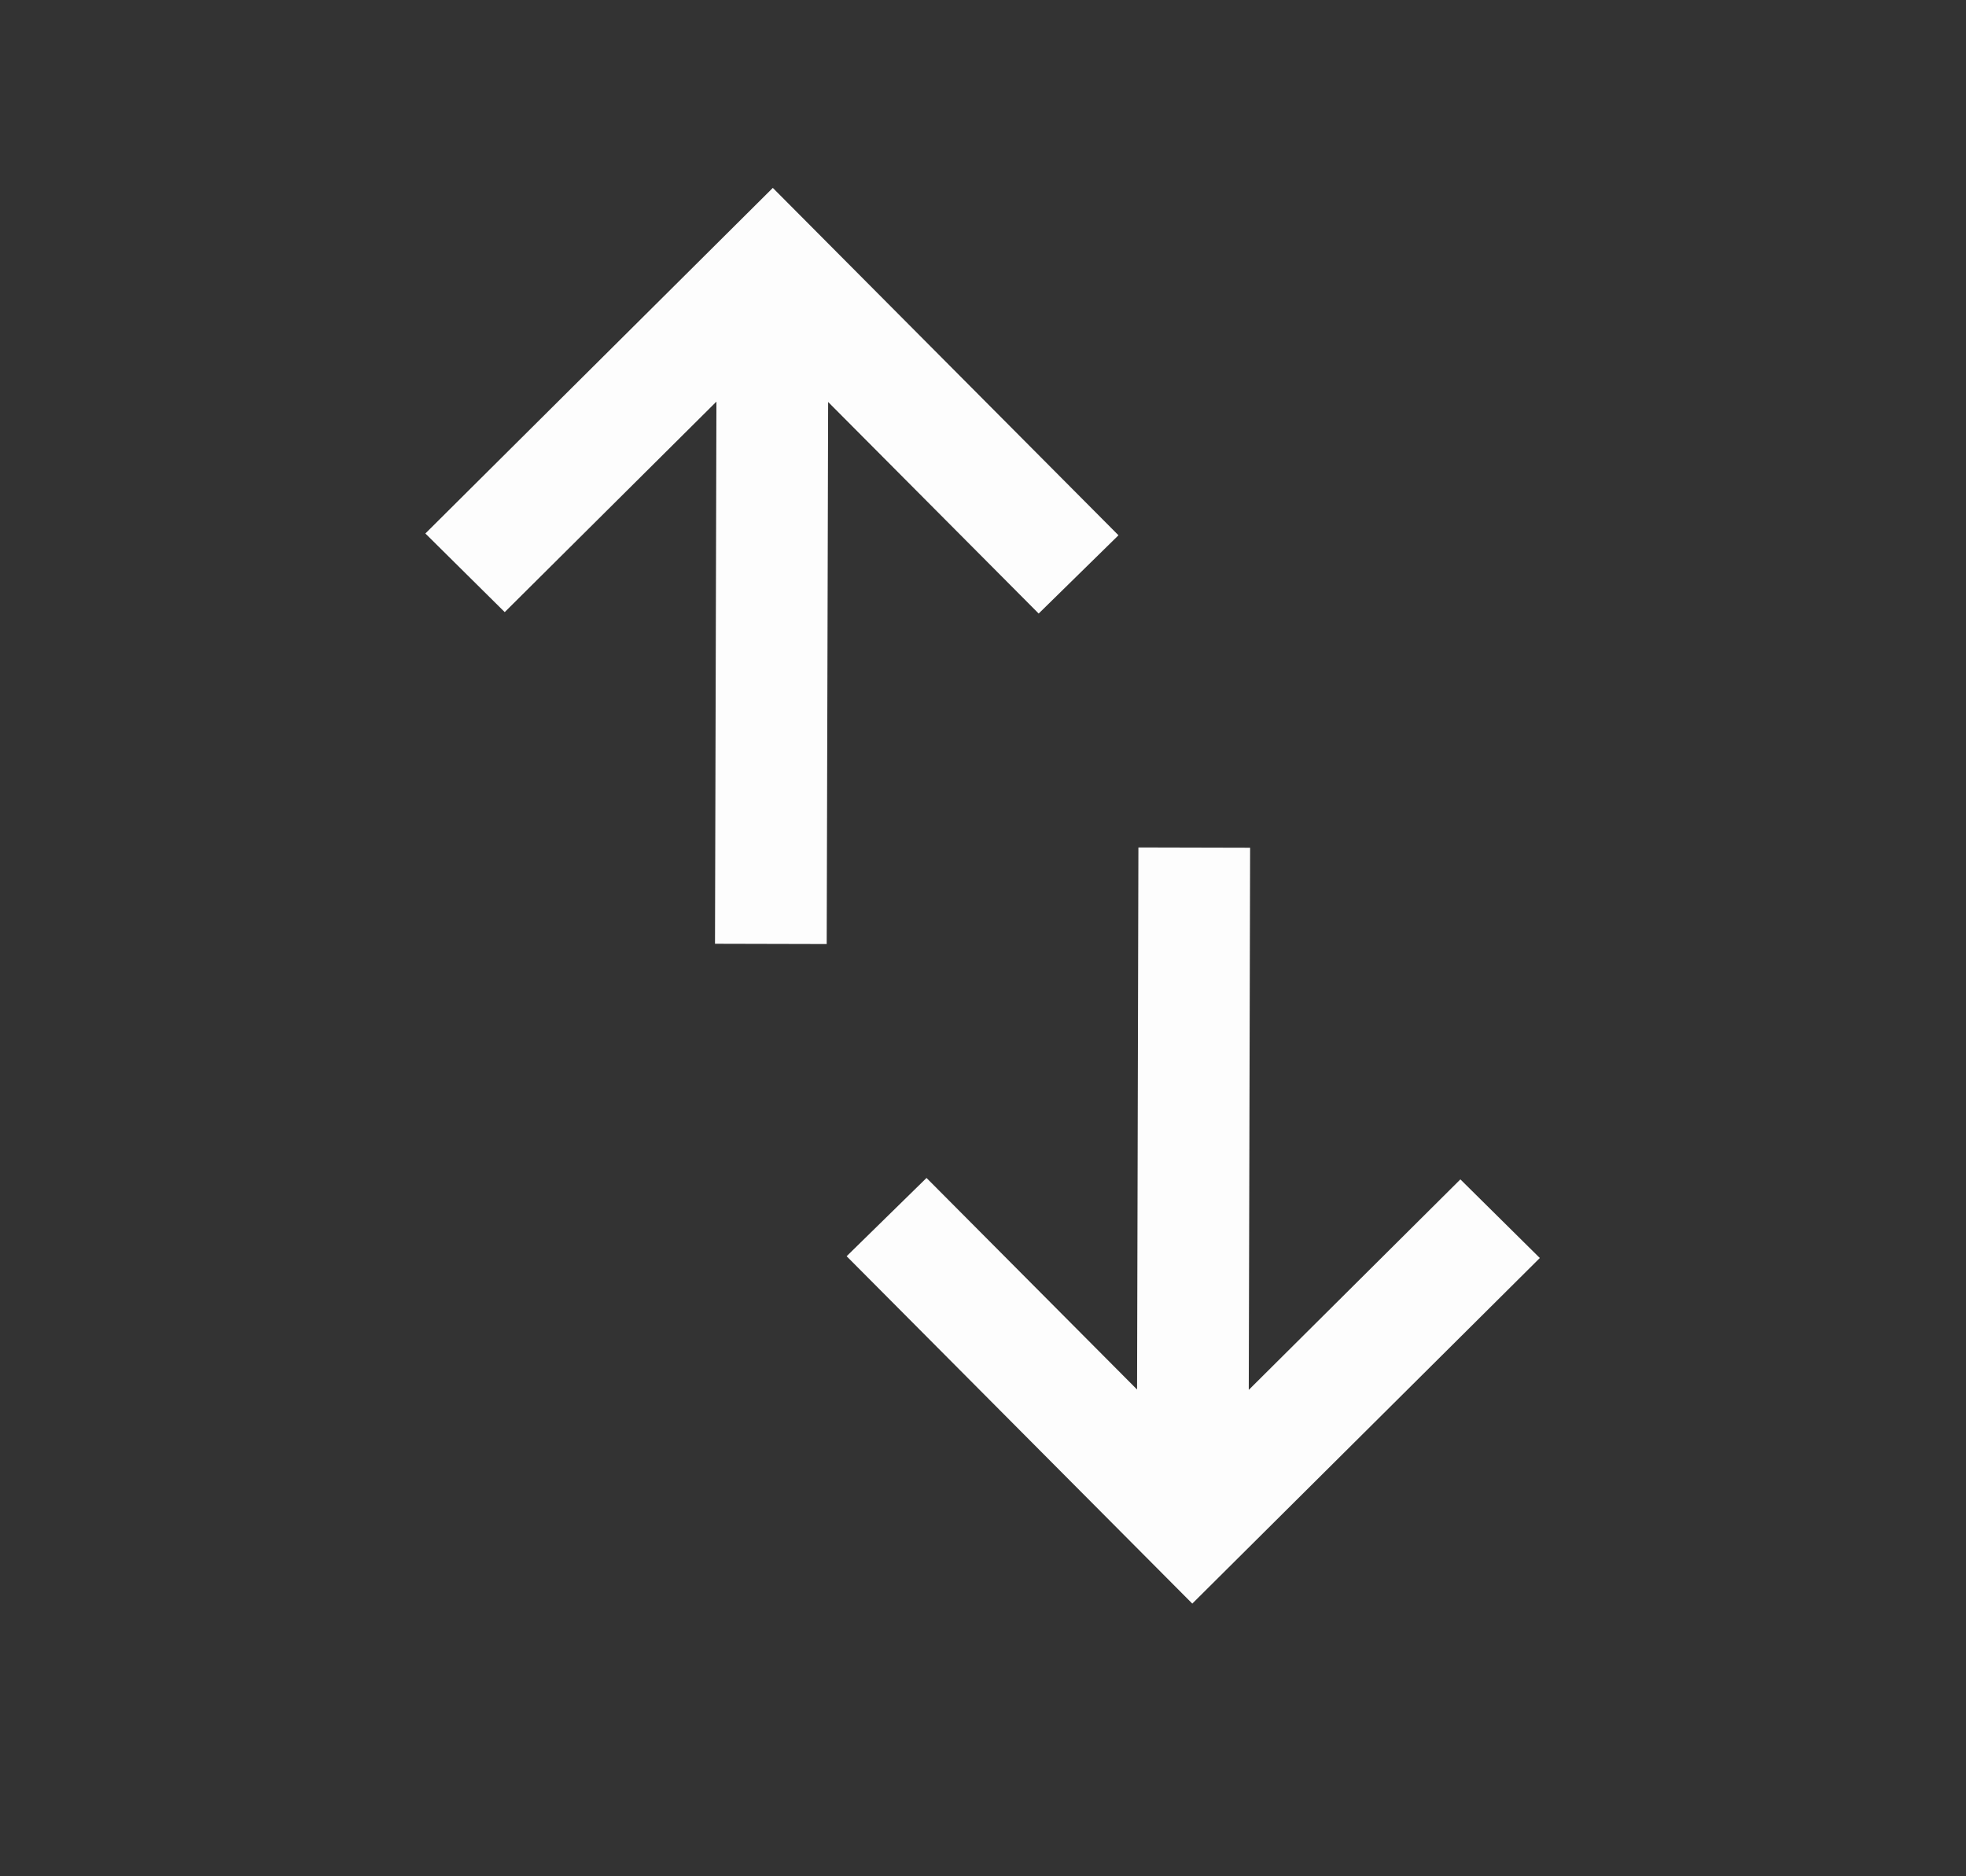 <svg width="22" height="21" viewBox="0 0 22 21" fill="none" xmlns="http://www.w3.org/2000/svg">
<rect x="0" y="0" width="22" height="21" fill="#333333" stroke="none"/>
<mask id="mask0_2245_14702" style="mask-type:alpha" maskUnits="userSpaceOnUse" x="0" y="0" width="22" height="21">
<rect x="1.025" width="20" height="20" transform="rotate(0.147 1.025 0)" fill="#D9D9D9"/>
</mask>
<g mask="url(#mask0_2245_14702)">
<path d="M8.001 10.563L8.017 4.495L5.648 6.851L4.76 5.971L8.648 2.103L12.516 5.991L11.623 6.867L9.267 4.499L9.251 10.566L8.001 10.563ZM13.342 17.948L9.474 14.06L10.368 13.184L12.724 15.552L12.739 9.485L13.989 9.488L13.974 15.556L16.342 13.2L17.231 14.08L13.342 17.948Z" fill="#FDFDFD"/>
</g>
</svg>
